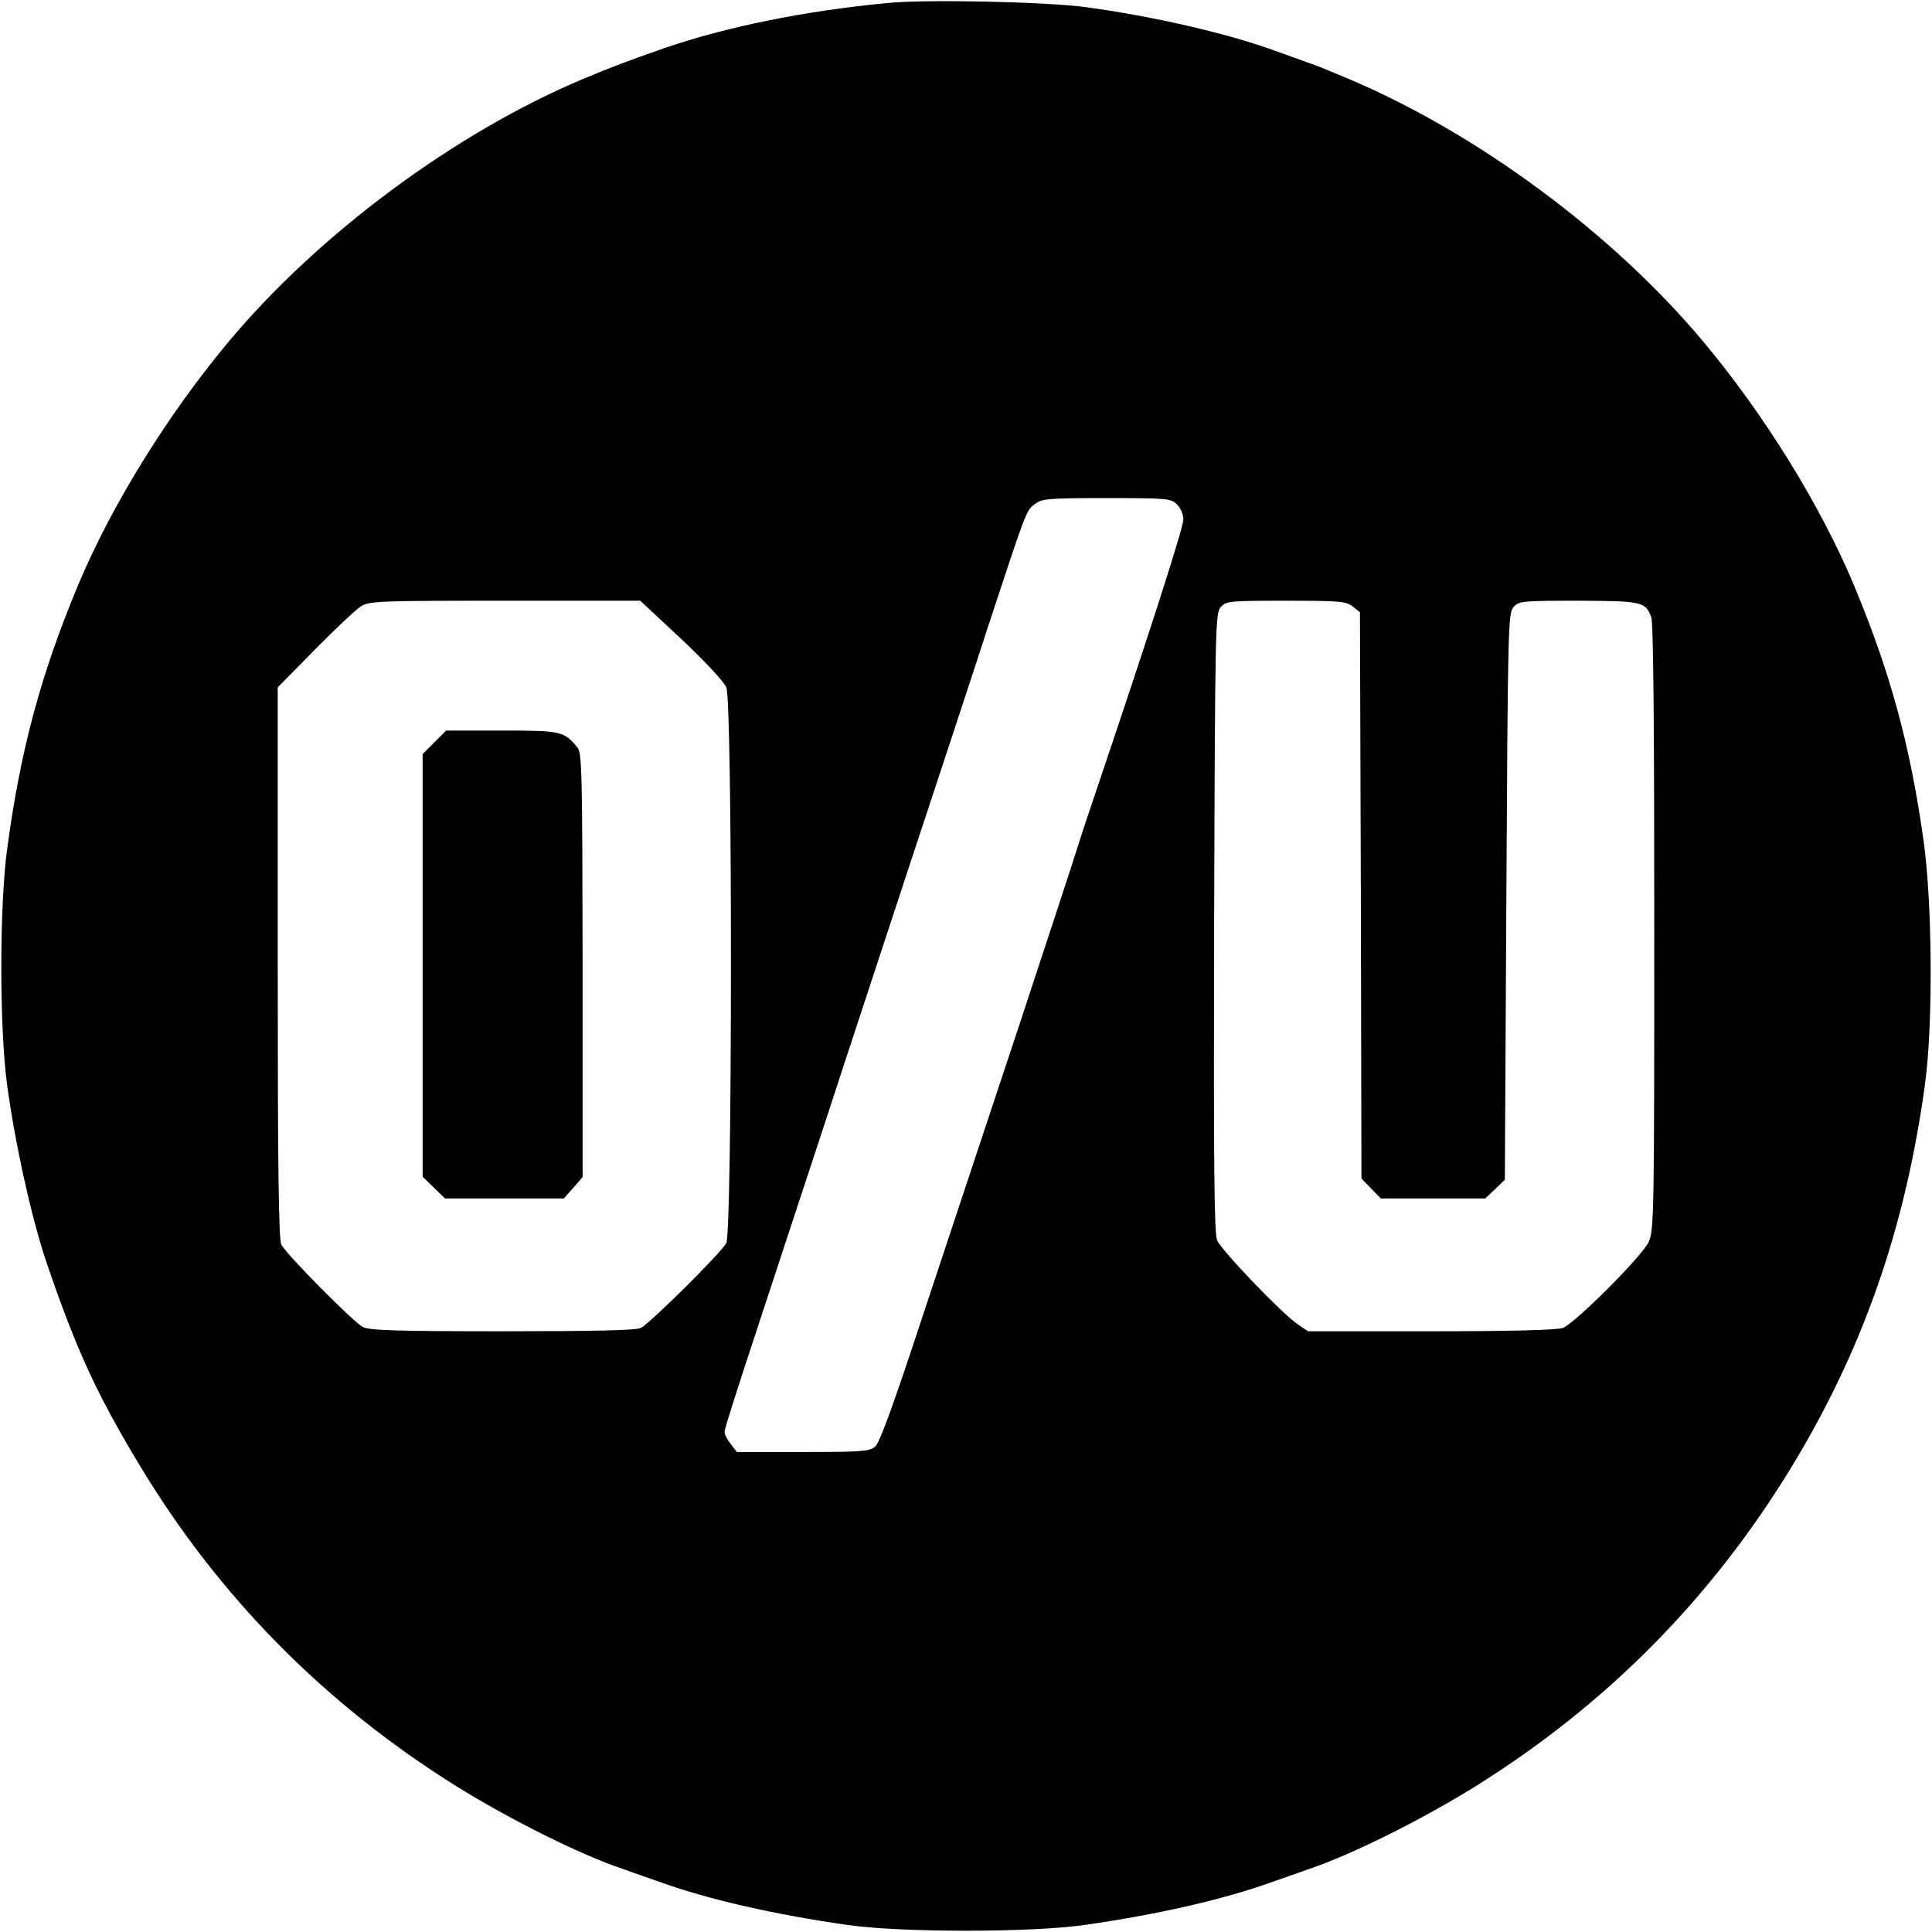 <?xml version="1.0" standalone="no"?>
<!DOCTYPE svg PUBLIC "-//W3C//DTD SVG 20010904//EN"
 "http://www.w3.org/TR/2001/REC-SVG-20010904/DTD/svg10.dtd">
<svg version="1.0" xmlns="http://www.w3.org/2000/svg"
 width="640pt" height="640pt" viewBox="0 0 640 640"
 preserveAspectRatio="xMidYMid meet">
<g transform="translate(0,640) scale(0.1,-0.1)"
fill="#000000" stroke="none">
<path d="M2940 6390 c-275 -26 -534 -79 -738 -149 -139 -49 -161 -57 -274
-104 -420 -177 -871 -511 -1169 -867 -202 -241 -390 -544 -501 -810 -123 -295
-190 -544 -234 -870 -26 -188 -26 -590 -1 -780 27 -201 83 -451 132 -595 98
-286 164 -430 304 -663 262 -437 613 -794 1051 -1068 178 -111 413 -228 550
-274 14 -5 70 -25 125 -44 160 -58 384 -109 625 -143 176 -25 604 -25 780 0
241 34 465 85 625 143 55 19 111 39 125 44 137 46 372 163 550 274 433 271
777 619 1042 1052 239 392 380 796 445 1274 27 200 24 600 -5 805 -44 316
-111 560 -230 845 -111 266 -299 569 -501 810 -300 358 -750 691 -1179 871
-54 23 -108 45 -122 49 -14 5 -70 25 -125 45 -157 56 -391 110 -615 141 -132
18 -531 27 -660 14z m958 -1660 c13 -13 22 -33 22 -51 0 -27 -113 -378 -277
-864 -30 -88 -63 -187 -73 -220 -10 -33 -98 -301 -195 -595 -98 -294 -240
-724 -317 -955 -98 -298 -144 -425 -159 -437 -19 -16 -46 -18 -239 -18 l-219
0 -20 26 c-12 15 -21 33 -21 41 0 8 43 144 95 301 52 158 158 481 236 717 77
237 208 633 289 880 82 248 195 590 250 760 131 398 129 393 158 415 23 18 42
20 236 20 200 0 214 -1 234 -20z m-1641 -447 c77 -72 142 -142 149 -160 21
-50 20 -1802 0 -1841 -17 -32 -252 -265 -283 -281 -15 -8 -158 -11 -458 -11
-356 0 -441 3 -463 14 -31 16 -253 240 -270 273 -9 16 -12 261 -12 934 l0 912
123 125 c67 68 136 133 152 143 28 18 57 19 478 19 l448 0 136 -127z m2224
108 l24 -19 3 -938 2 -938 32 -33 32 -33 173 0 173 0 33 31 32 31 5 938 c5
904 6 939 24 959 18 20 28 21 215 21 211 -1 221 -3 241 -54 7 -18 10 -360 10
-1029 0 -958 -1 -1004 -19 -1042 -23 -48 -244 -269 -284 -284 -18 -7 -176 -11
-436 -11 l-408 0 -34 23 c-52 35 -252 244 -267 278 -10 23 -12 246 -10 1053 3
991 4 1025 22 1045 18 20 29 21 216 21 180 0 200 -2 221 -19z"/>
<path d="M1439 3941 l-39 -39 0 -700 0 -700 37 -36 37 -36 197 0 197 0 31 35
31 36 0 702 c-1 649 -2 704 -18 722 -44 53 -54 55 -250 55 l-184 0 -39 -39z"/>
</g>
</svg>
